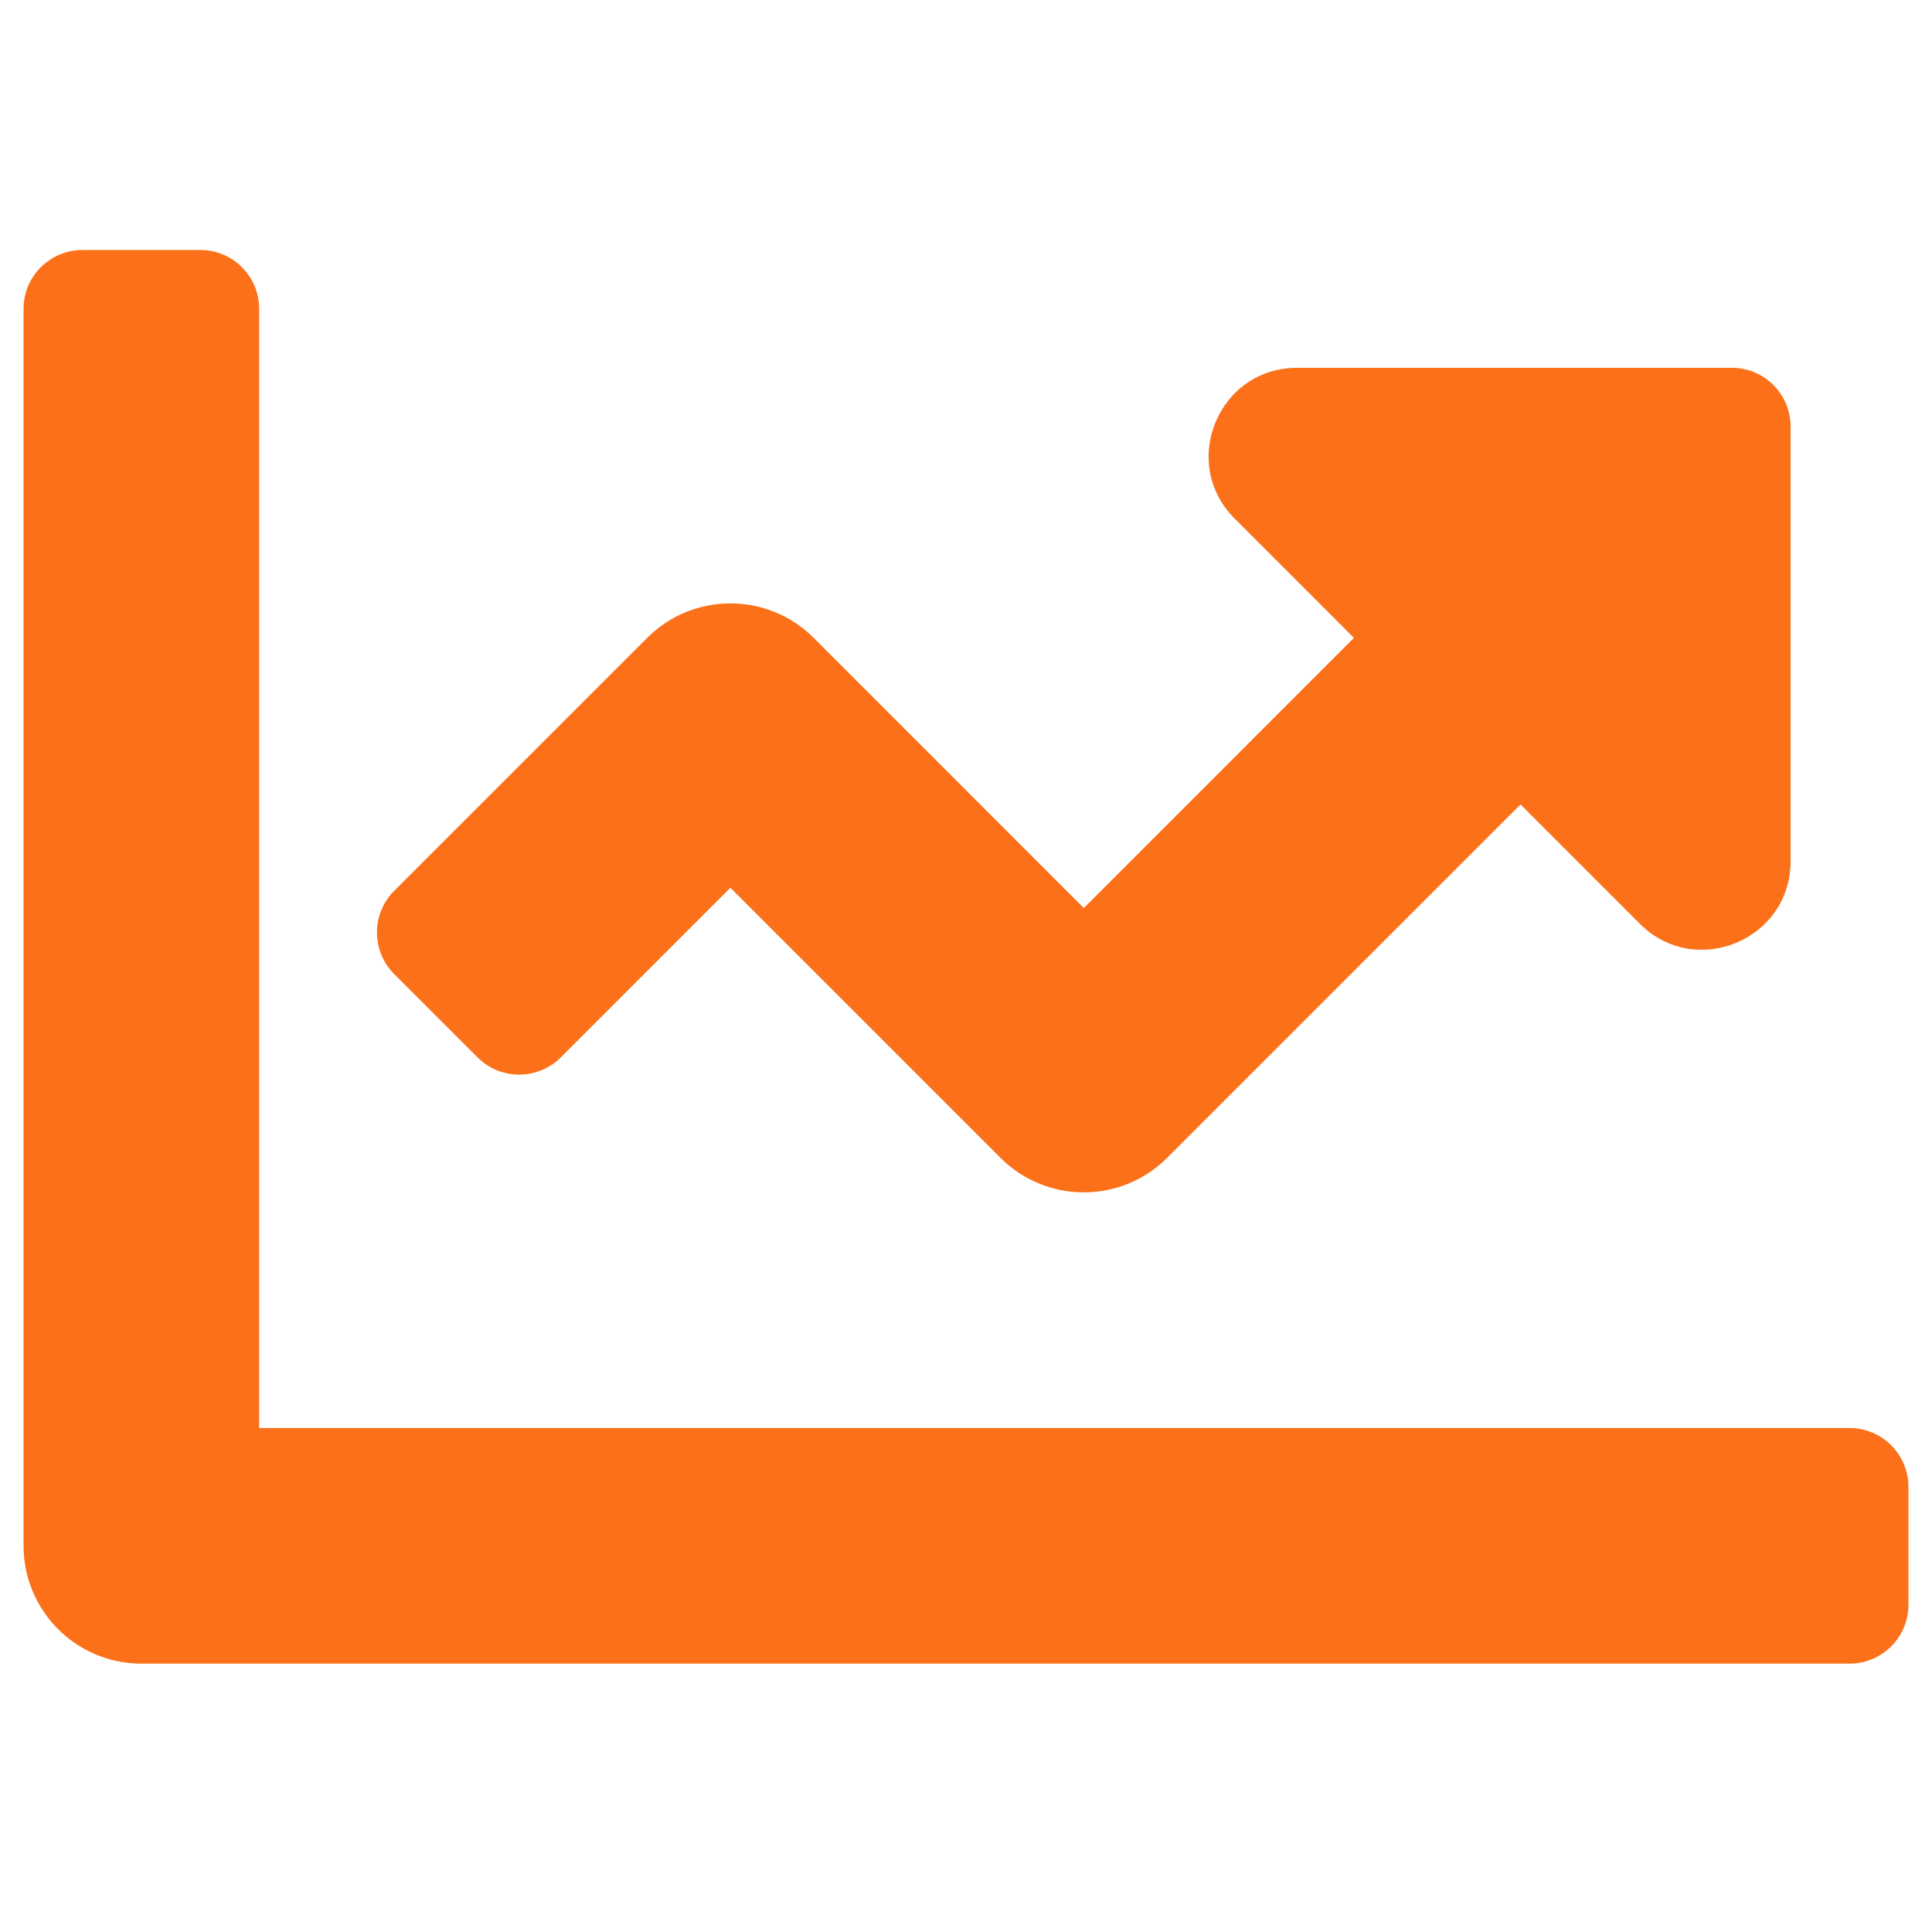 <svg width="41" height="41" viewBox="0 0 41 41" fill="none" xmlns="http://www.w3.org/2000/svg">
<path d="M39.25 30.305H5.5V6.555C5.5 5.864 4.941 5.305 4.25 5.305H1.75C1.059 5.305 0.5 5.864 0.5 6.555V32.805C0.5 34.185 1.62 35.305 3 35.305H39.25C39.941 35.305 40.5 34.745 40.5 34.055V31.555C40.5 30.864 39.941 30.305 39.25 30.305ZM36.75 7.805H27.527C25.856 7.805 25.02 9.824 26.201 11.005L28.732 13.537L23 19.27L17.268 13.537C16.291 12.561 14.709 12.561 13.733 13.537L8.366 18.904C7.878 19.392 7.878 20.184 8.366 20.672L10.134 22.439C10.622 22.927 11.413 22.927 11.902 22.439L15.5 18.84L21.232 24.572C22.209 25.548 23.791 25.548 24.767 24.572L32.267 17.072L34.798 19.603C35.98 20.784 37.999 19.948 37.999 18.277V9.055C38 8.364 37.441 7.805 36.75 7.805Z" fill="#FC7019"/>
</svg>
